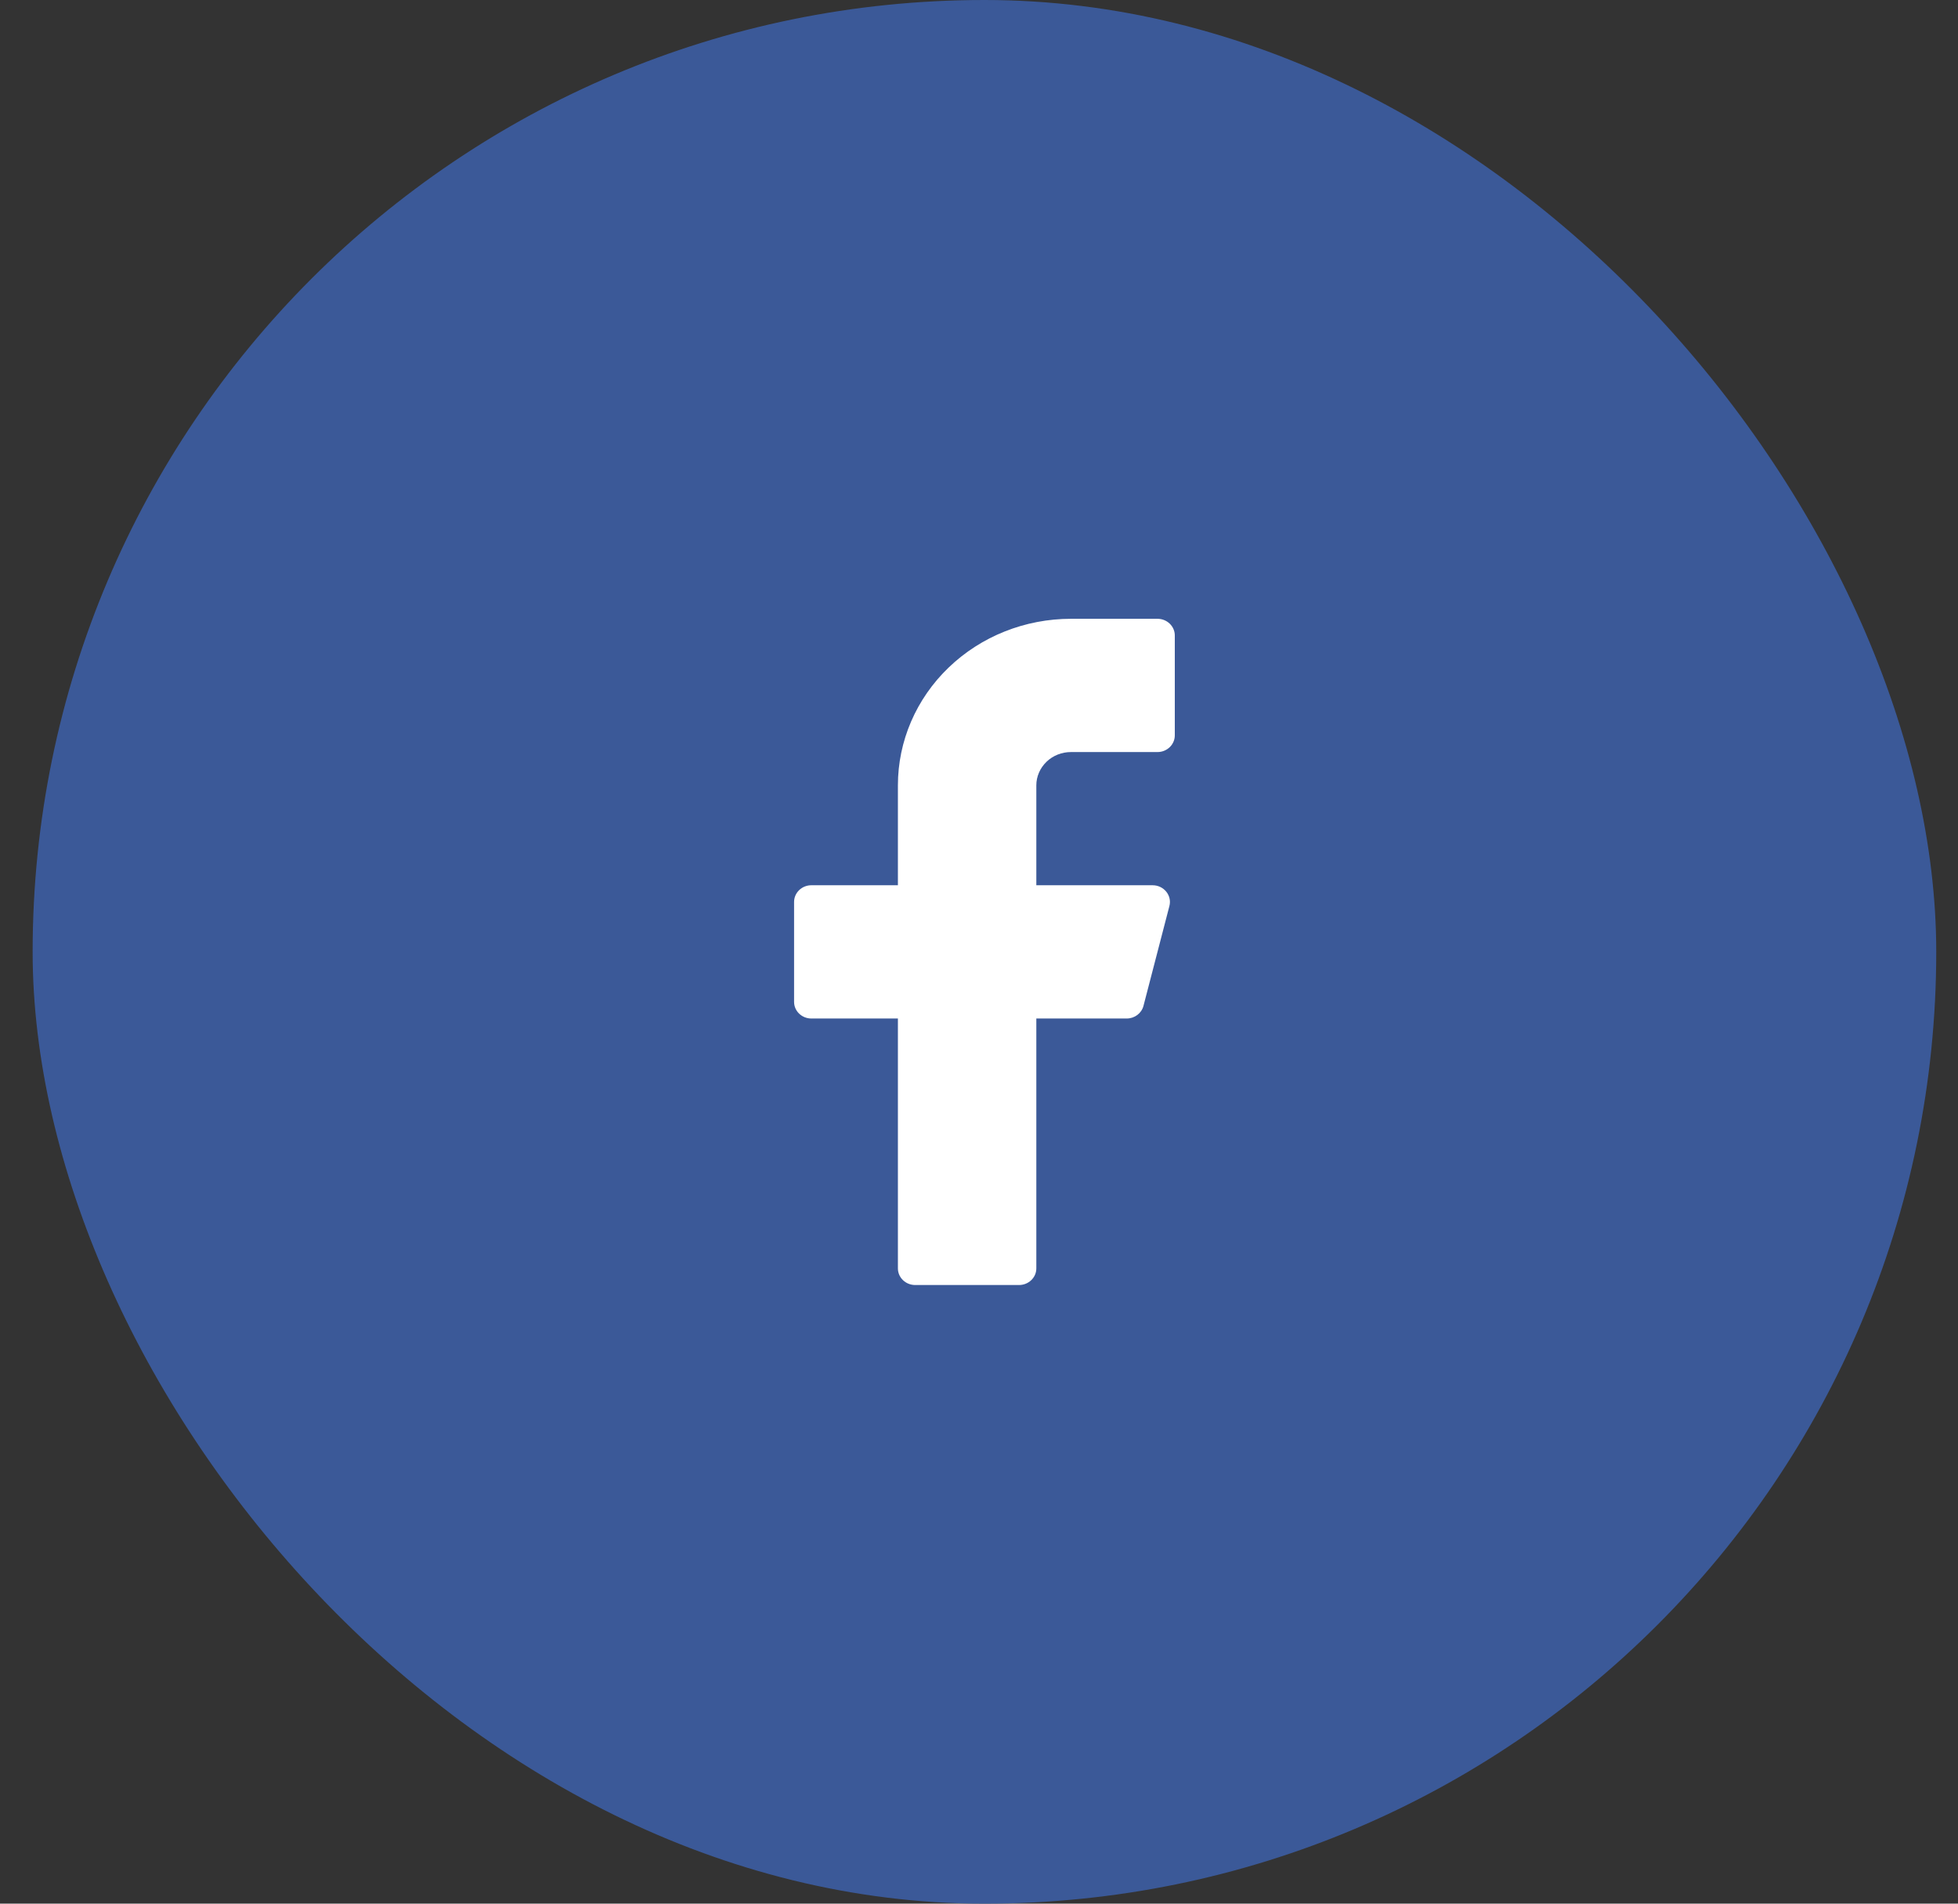 <svg width="36" height="35" viewBox="0 0 36 35" fill="none" xmlns="http://www.w3.org/2000/svg">
<rect x="0" y="0" width="36" height="35" fill="#333333" stroke="none"/>
<rect x="0.6" width="35" height="35" rx="17.5" fill="#3B5998"/>
<path d="M21.6 11.683C21.6 11.514 21.457 11.377 21.282 11.377H19.691C18.847 11.377 18.038 11.699 17.441 12.274C16.844 12.848 16.509 13.627 16.509 14.439V16.276H14.918C14.742 16.276 14.6 16.414 14.6 16.583V18.42C14.6 18.589 14.742 18.726 14.918 18.726H16.509V23.32C16.509 23.489 16.651 23.626 16.827 23.626H18.736C18.912 23.626 19.054 23.489 19.054 23.32V18.726H20.715C20.861 18.726 20.988 18.631 21.024 18.494L21.501 16.657C21.551 16.464 21.399 16.276 21.192 16.276H19.054V14.439C19.054 14.277 19.122 14.121 19.241 14.006C19.36 13.891 19.522 13.827 19.691 13.827H21.282C21.457 13.827 21.6 13.69 21.6 13.52V11.683Z" fill="white"/>
</svg>
